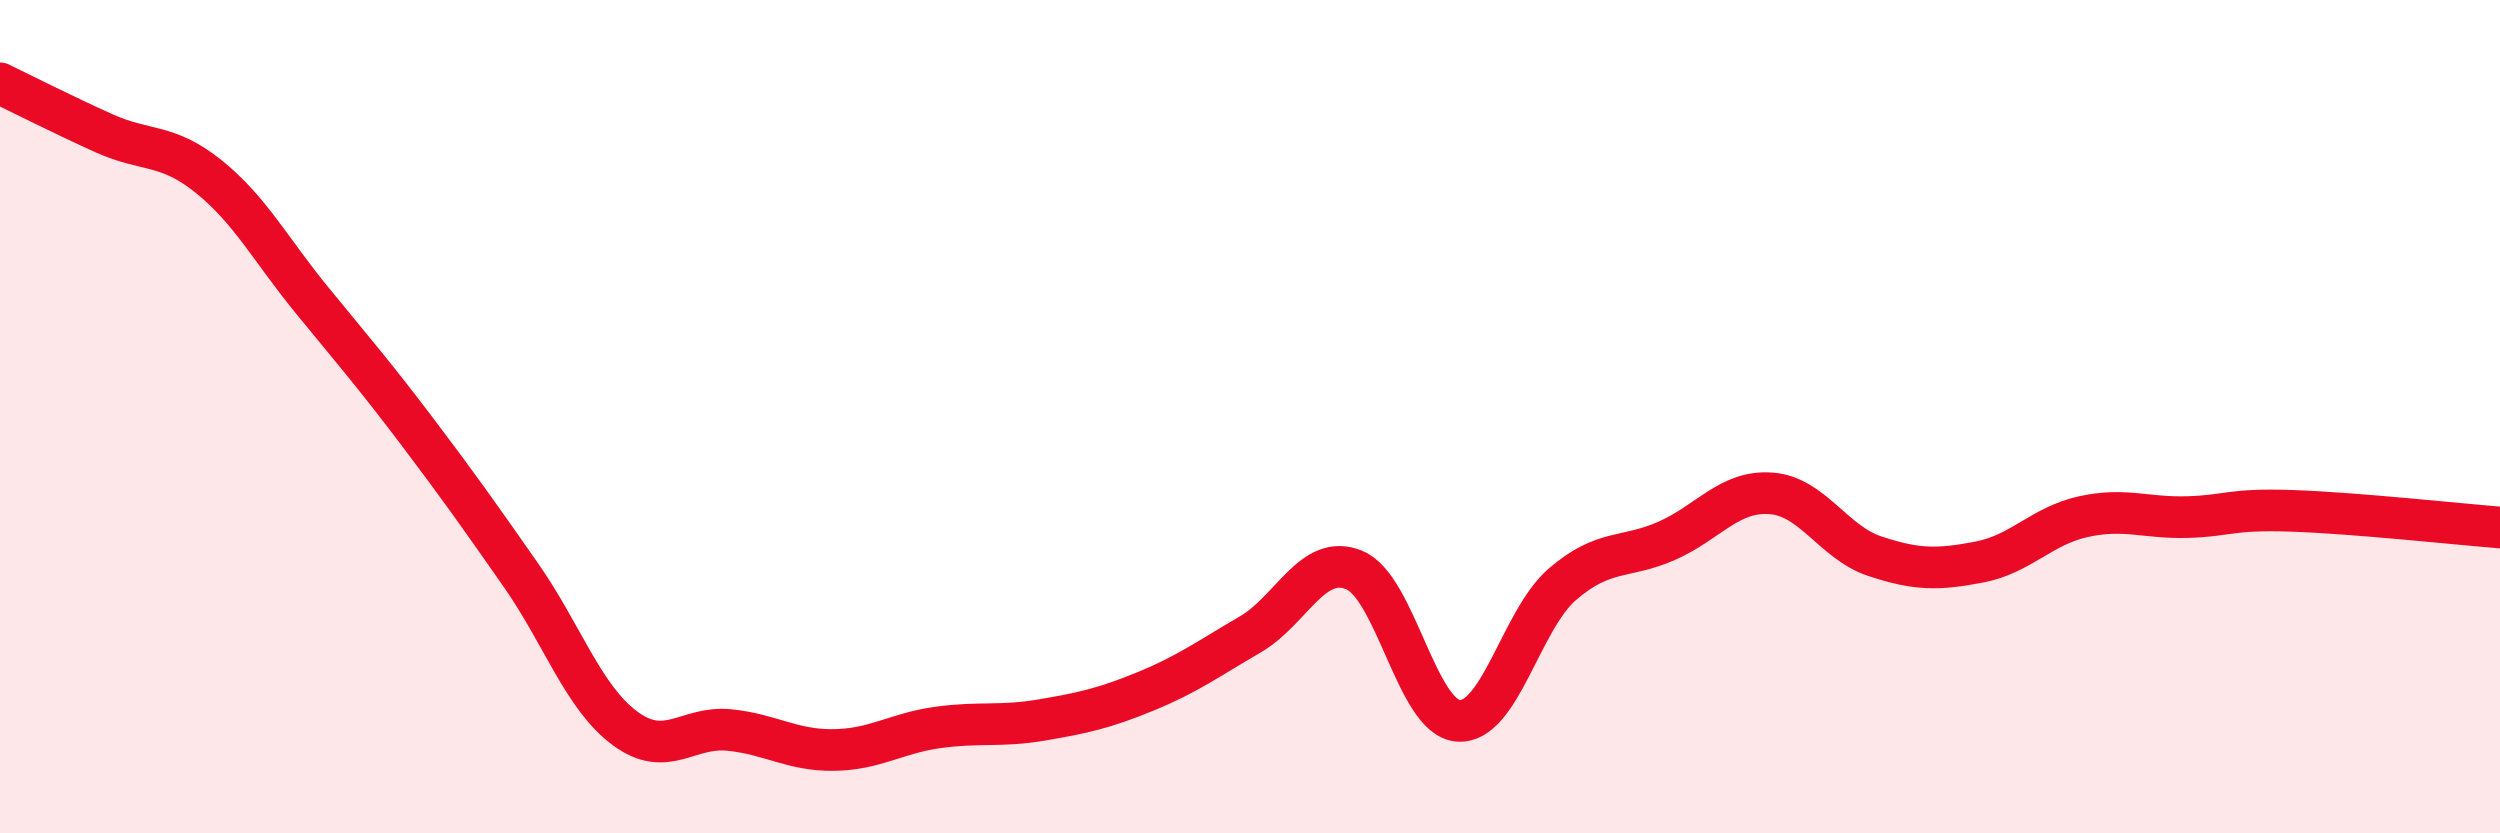 
    <svg width="60" height="20" viewBox="0 0 60 20" xmlns="http://www.w3.org/2000/svg">
      <path
        d="M 0,2 C 0.5,2.24 1.5,2.75 2.5,3.2 C 3.5,3.65 4,3.43 5,4.23 C 6,5.03 6.5,6 7.5,7.22 C 8.5,8.44 9,9.02 10,10.34 C 11,11.66 11.5,12.37 12.5,13.8 C 13.5,15.23 14,16.74 15,17.48 C 16,18.22 16.5,17.42 17.5,17.52 C 18.5,17.62 19,18.01 20,18 C 21,17.99 21.5,17.6 22.5,17.46 C 23.5,17.32 24,17.45 25,17.28 C 26,17.11 26.5,17 27.5,16.59 C 28.5,16.18 29,15.81 30,15.23 C 31,14.65 31.5,13.27 32.5,13.68 C 33.5,14.09 34,17.23 35,17.3 C 36,17.37 36.5,14.88 37.5,14.02 C 38.5,13.16 39,13.42 40,12.98 C 41,12.54 41.5,11.77 42.5,11.84 C 43.5,11.91 44,13.02 45,13.35 C 46,13.68 46.5,13.68 47.5,13.49 C 48.5,13.3 49,12.62 50,12.4 C 51,12.18 51.5,12.44 52.5,12.41 C 53.5,12.38 53.5,12.21 55,12.26 C 56.5,12.31 59,12.58 60,12.66L60 20L0 20Z"
        fill="#EB0A25"
        opacity="0.1"
        stroke-linecap="round"
        stroke-linejoin="round"
      />
      <path
        d="M 0,2 C 0.5,2.24 1.5,2.75 2.5,3.2 C 3.5,3.65 4,3.43 5,4.23 C 6,5.03 6.5,6 7.5,7.22 C 8.5,8.44 9,9.02 10,10.34 C 11,11.66 11.5,12.37 12.5,13.8 C 13.5,15.23 14,16.74 15,17.48 C 16,18.22 16.5,17.42 17.5,17.52 C 18.5,17.62 19,18.01 20,18 C 21,17.99 21.5,17.6 22.5,17.46 C 23.5,17.32 24,17.45 25,17.28 C 26,17.11 26.5,17 27.5,16.59 C 28.5,16.18 29,15.81 30,15.23 C 31,14.65 31.5,13.27 32.5,13.68 C 33.5,14.09 34,17.23 35,17.3 C 36,17.37 36.5,14.88 37.5,14.02 C 38.5,13.16 39,13.42 40,12.98 C 41,12.54 41.5,11.77 42.5,11.84 C 43.5,11.91 44,13.02 45,13.35 C 46,13.68 46.5,13.68 47.5,13.49 C 48.5,13.3 49,12.62 50,12.4 C 51,12.18 51.5,12.44 52.5,12.41 C 53.5,12.38 53.5,12.21 55,12.26 C 56.5,12.31 59,12.58 60,12.66"
        stroke="#EB0A25"
        stroke-width="1"
        fill="none"
        stroke-linecap="round"
        stroke-linejoin="round"
      />
    </svg>
  